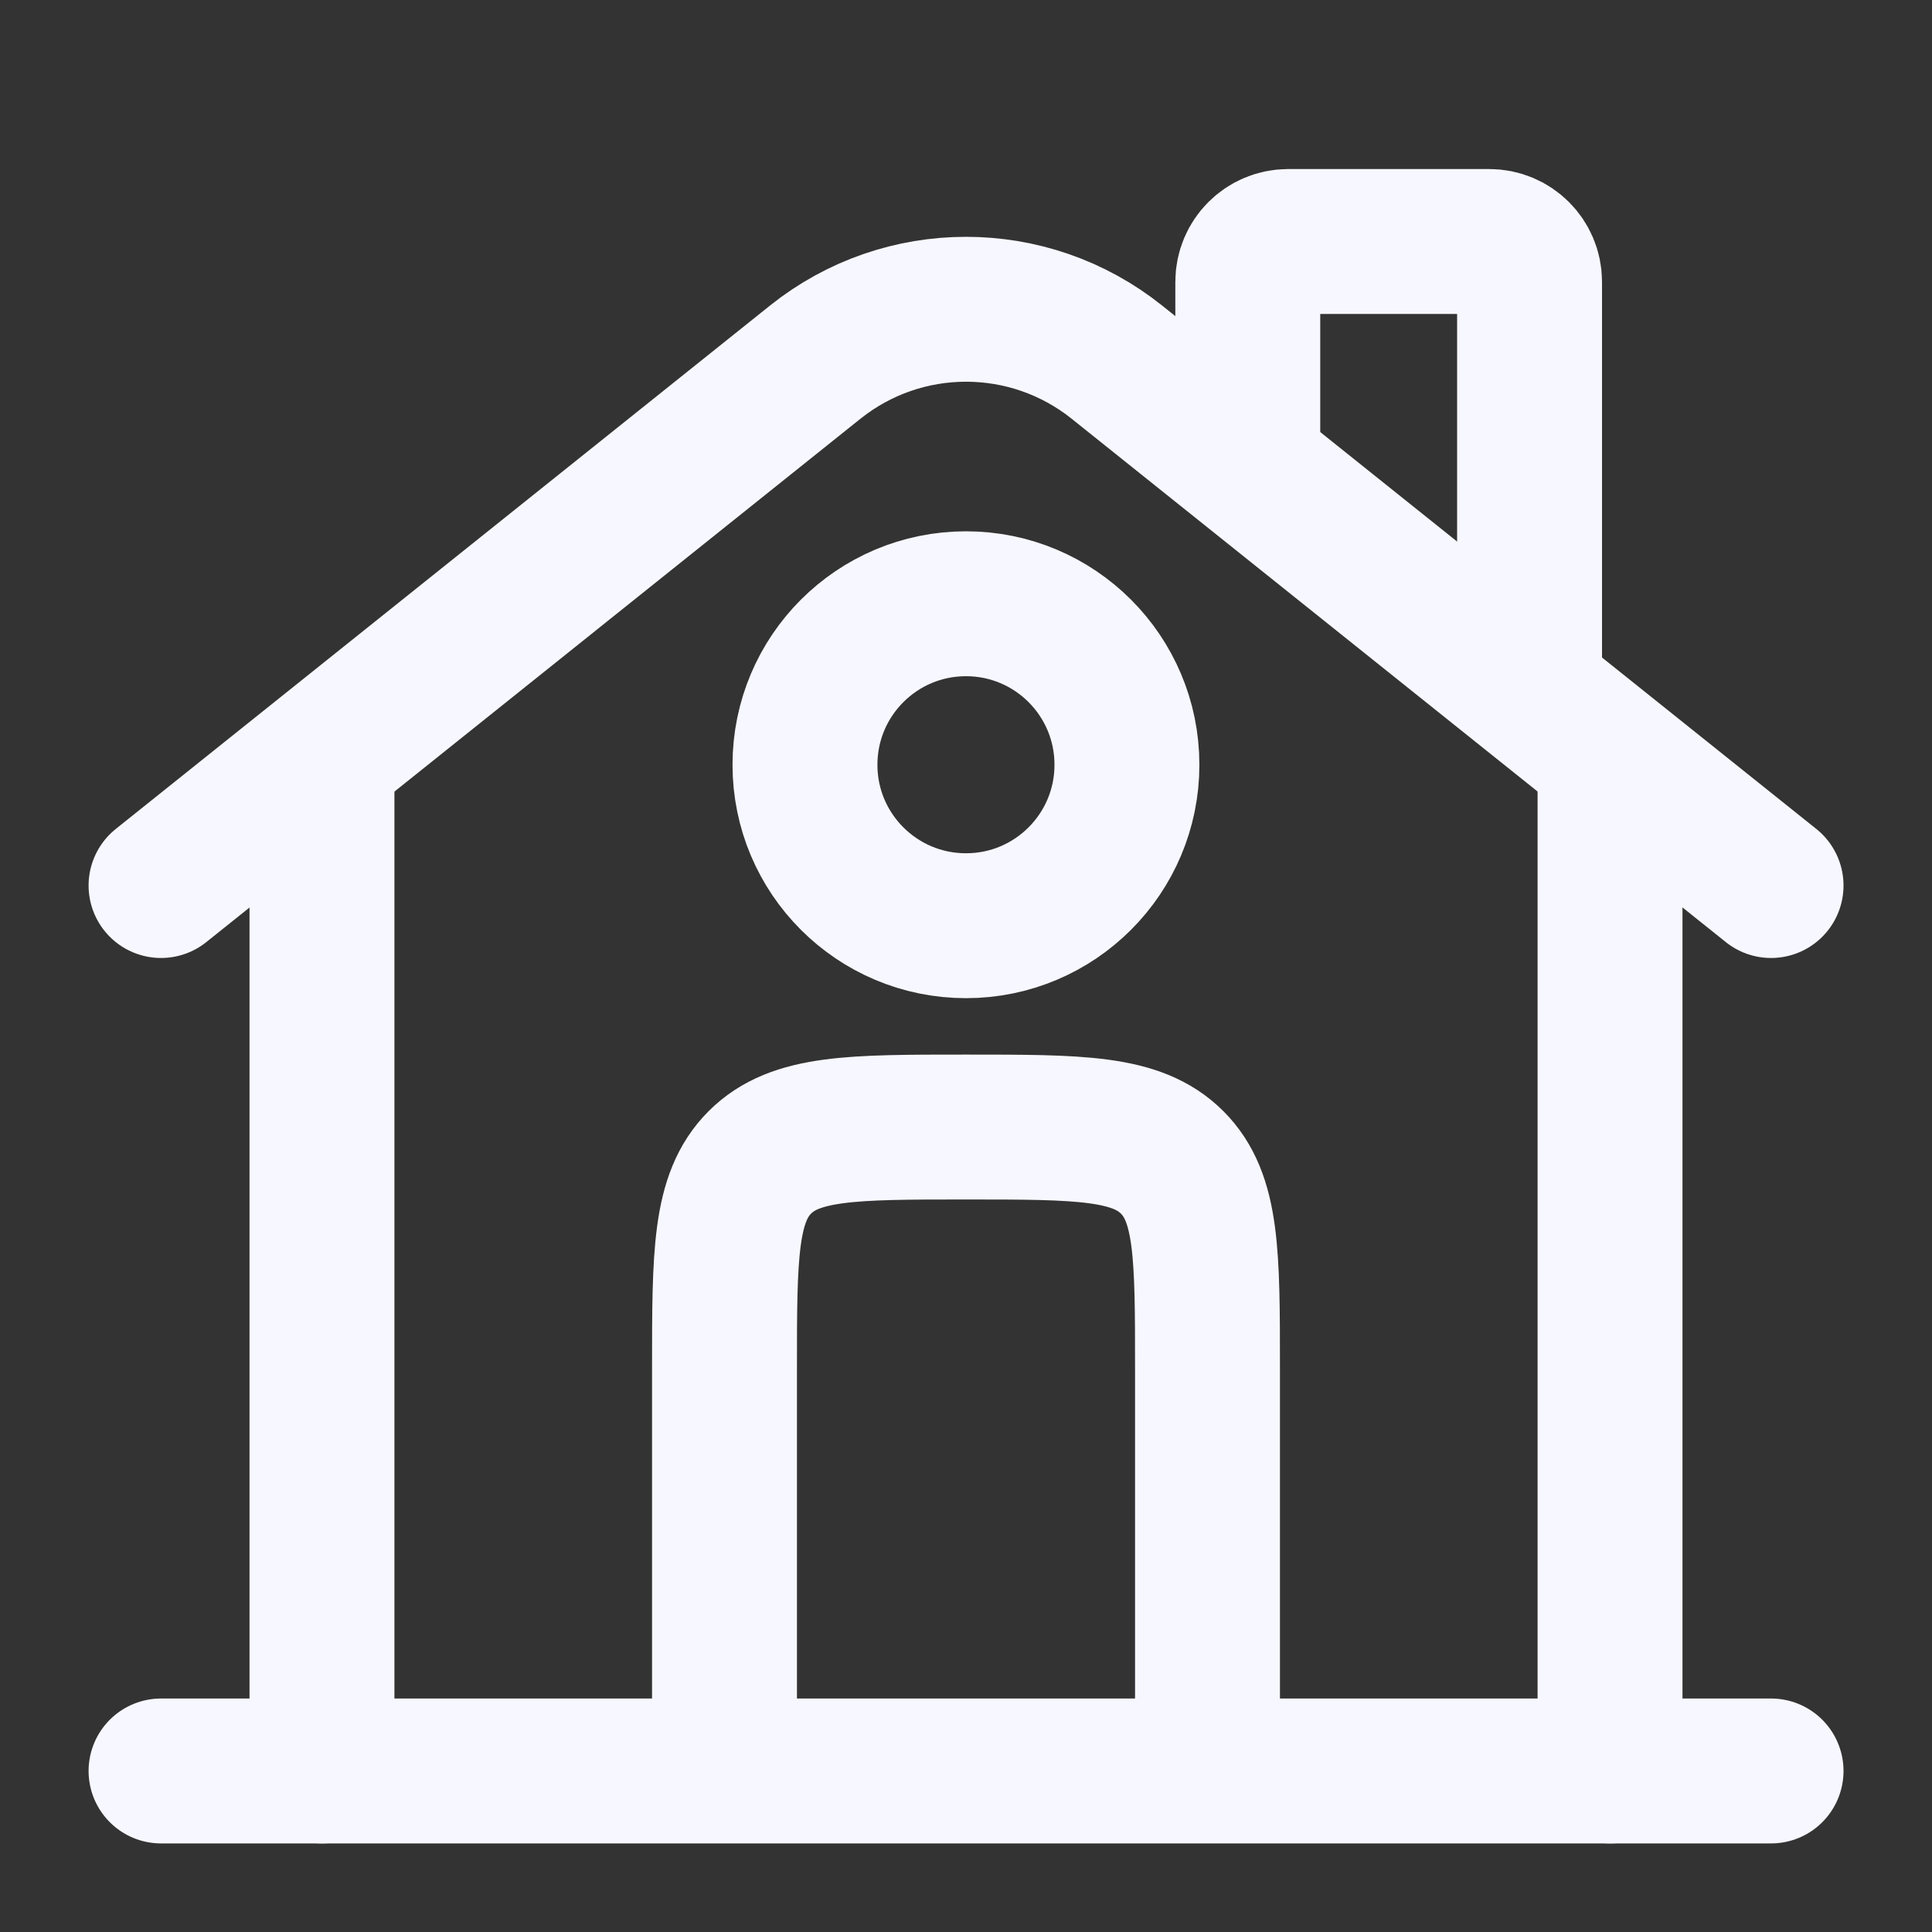 <svg width="20" height="20" viewBox="0 0 20 20" fill="none" xmlns="http://www.w3.org/2000/svg">
<rect x="0" y="0" width="20" height="20" fill="#333333" stroke="none"/>
<path d="M18.334 18.333L1.667 18.333" stroke="#F7F7FF" stroke-width="1.5" stroke-linecap="round"/>
<path d="M1.667 9.167L8.439 3.749C9.352 3.019 10.649 3.019 11.562 3.749L18.334 9.167" stroke="#F7F7FF" stroke-width="1.5" stroke-linecap="round"/>
<path d="M12.917 4.583V2.917C12.917 2.687 13.104 2.5 13.334 2.5H15.417C15.647 2.5 15.834 2.687 15.834 2.917V7.083" stroke="#F7F7FF" stroke-width="1.5" stroke-linecap="round"/>
<path d="M3.333 18.333V7.917" stroke="#F7F7FF" stroke-width="1.5" stroke-linecap="round"/>
<path d="M16.667 18.333V7.917" stroke="#F7F7FF" stroke-width="1.5" stroke-linecap="round"/>
<path d="M12.5 18.333V14.167C12.5 12.988 12.5 12.399 12.134 12.033C11.768 11.667 11.178 11.667 10 11.667C8.821 11.667 8.232 11.667 7.866 12.033C7.5 12.399 7.5 12.988 7.5 14.167V18.333" stroke="#F7F7FF" stroke-width="1.5"/>
<path d="M11.666 7.917C11.666 8.837 10.92 9.583 10 9.583C9.079 9.583 8.333 8.837 8.333 7.917C8.333 6.996 9.079 6.25 10 6.25C10.92 6.25 11.666 6.996 11.666 7.917Z" stroke="#F7F7FF" stroke-width="1.5"/>
</svg>
